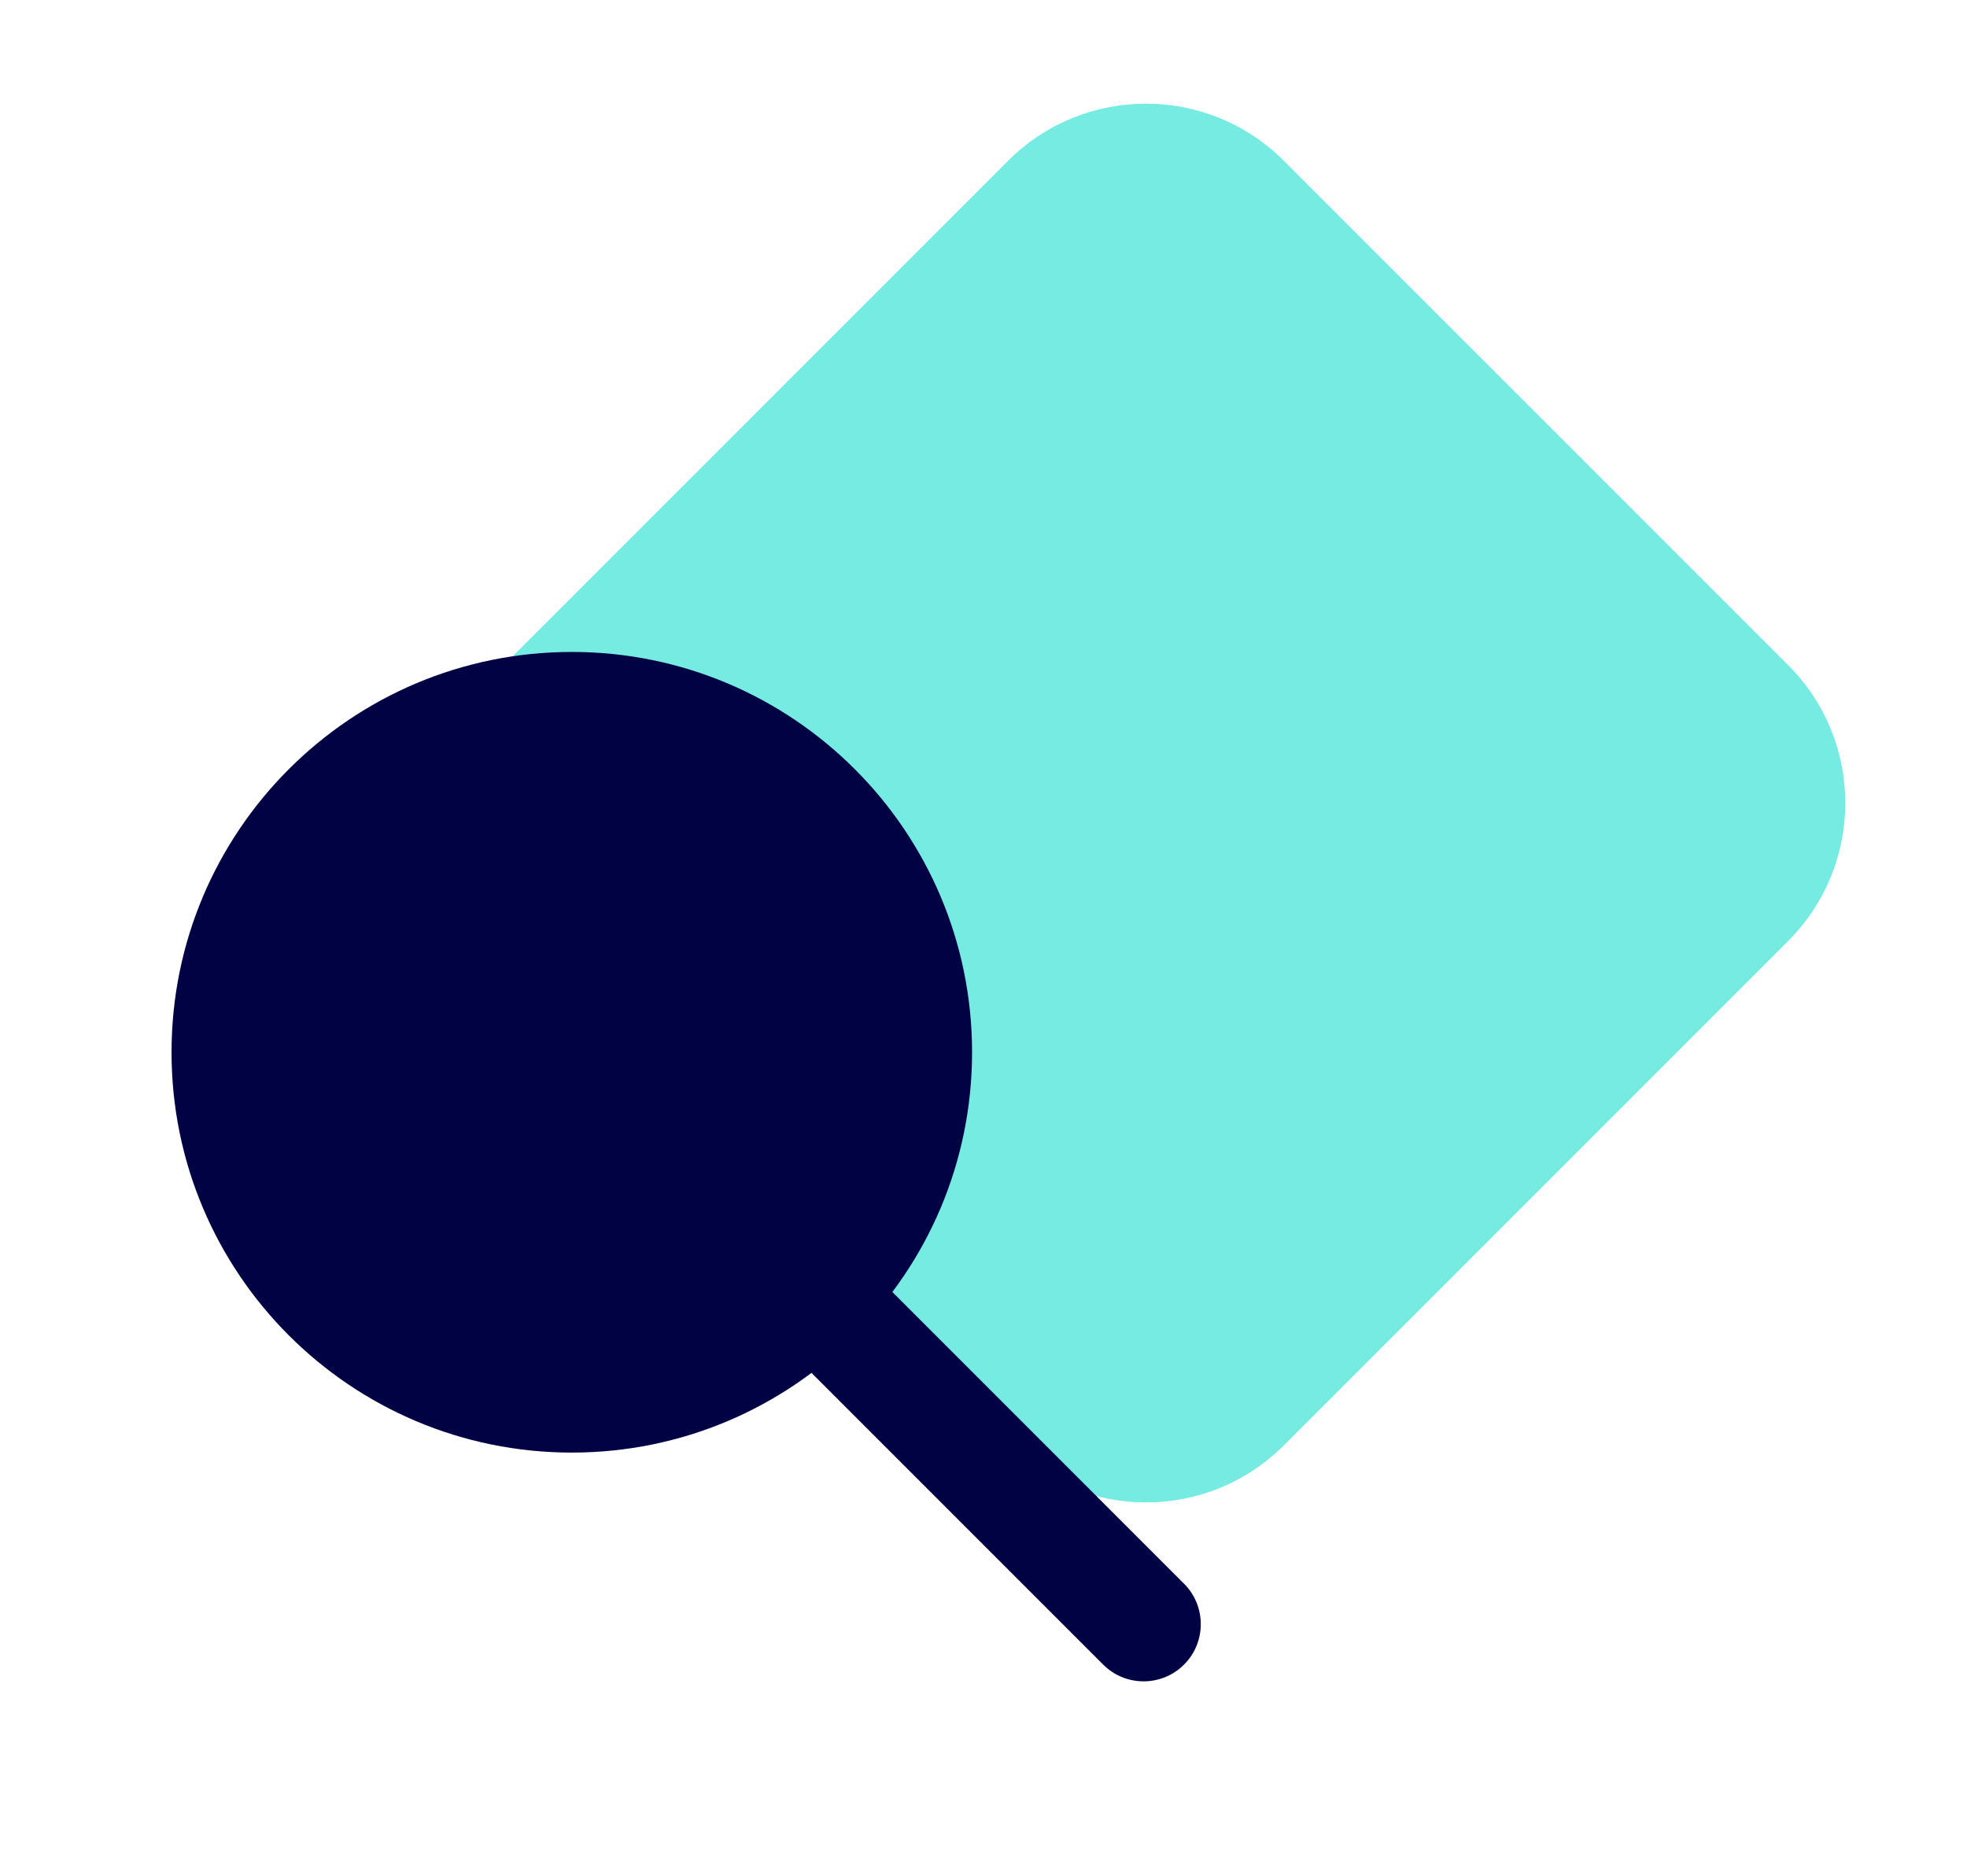 <svg width="43" height="41" viewBox="0 0 43 41" fill="none" xmlns="http://www.w3.org/2000/svg">
<path d="M22.038 3.514C23.703 1.85 26.402 1.85 28.067 3.515L39.091 14.538C40.756 16.203 40.756 18.902 39.091 20.567L28.067 31.591C26.402 33.256 23.703 33.256 22.038 31.591L11.014 20.567C9.35 18.902 9.35 16.203 11.014 14.538L22.038 3.514Z" fill="#76EBE2"/>
<path fill-rule="evenodd" clip-rule="evenodd" d="M15.991 26.491C16.479 26.003 17.271 26.003 17.759 26.491L25.884 34.616C26.372 35.104 26.372 35.896 25.884 36.384C25.396 36.872 24.604 36.872 24.116 36.384L15.991 28.259C15.503 27.771 15.503 26.979 15.991 26.491Z" fill="#000244"/>
<path d="M12.5 14.25C7.668 14.25 3.75 18.168 3.75 23C3.75 27.832 7.668 31.75 12.5 31.75C17.332 31.75 21.25 27.832 21.25 23C21.25 18.168 17.332 14.25 12.5 14.25Z" fill="#000244"/>
</svg>
